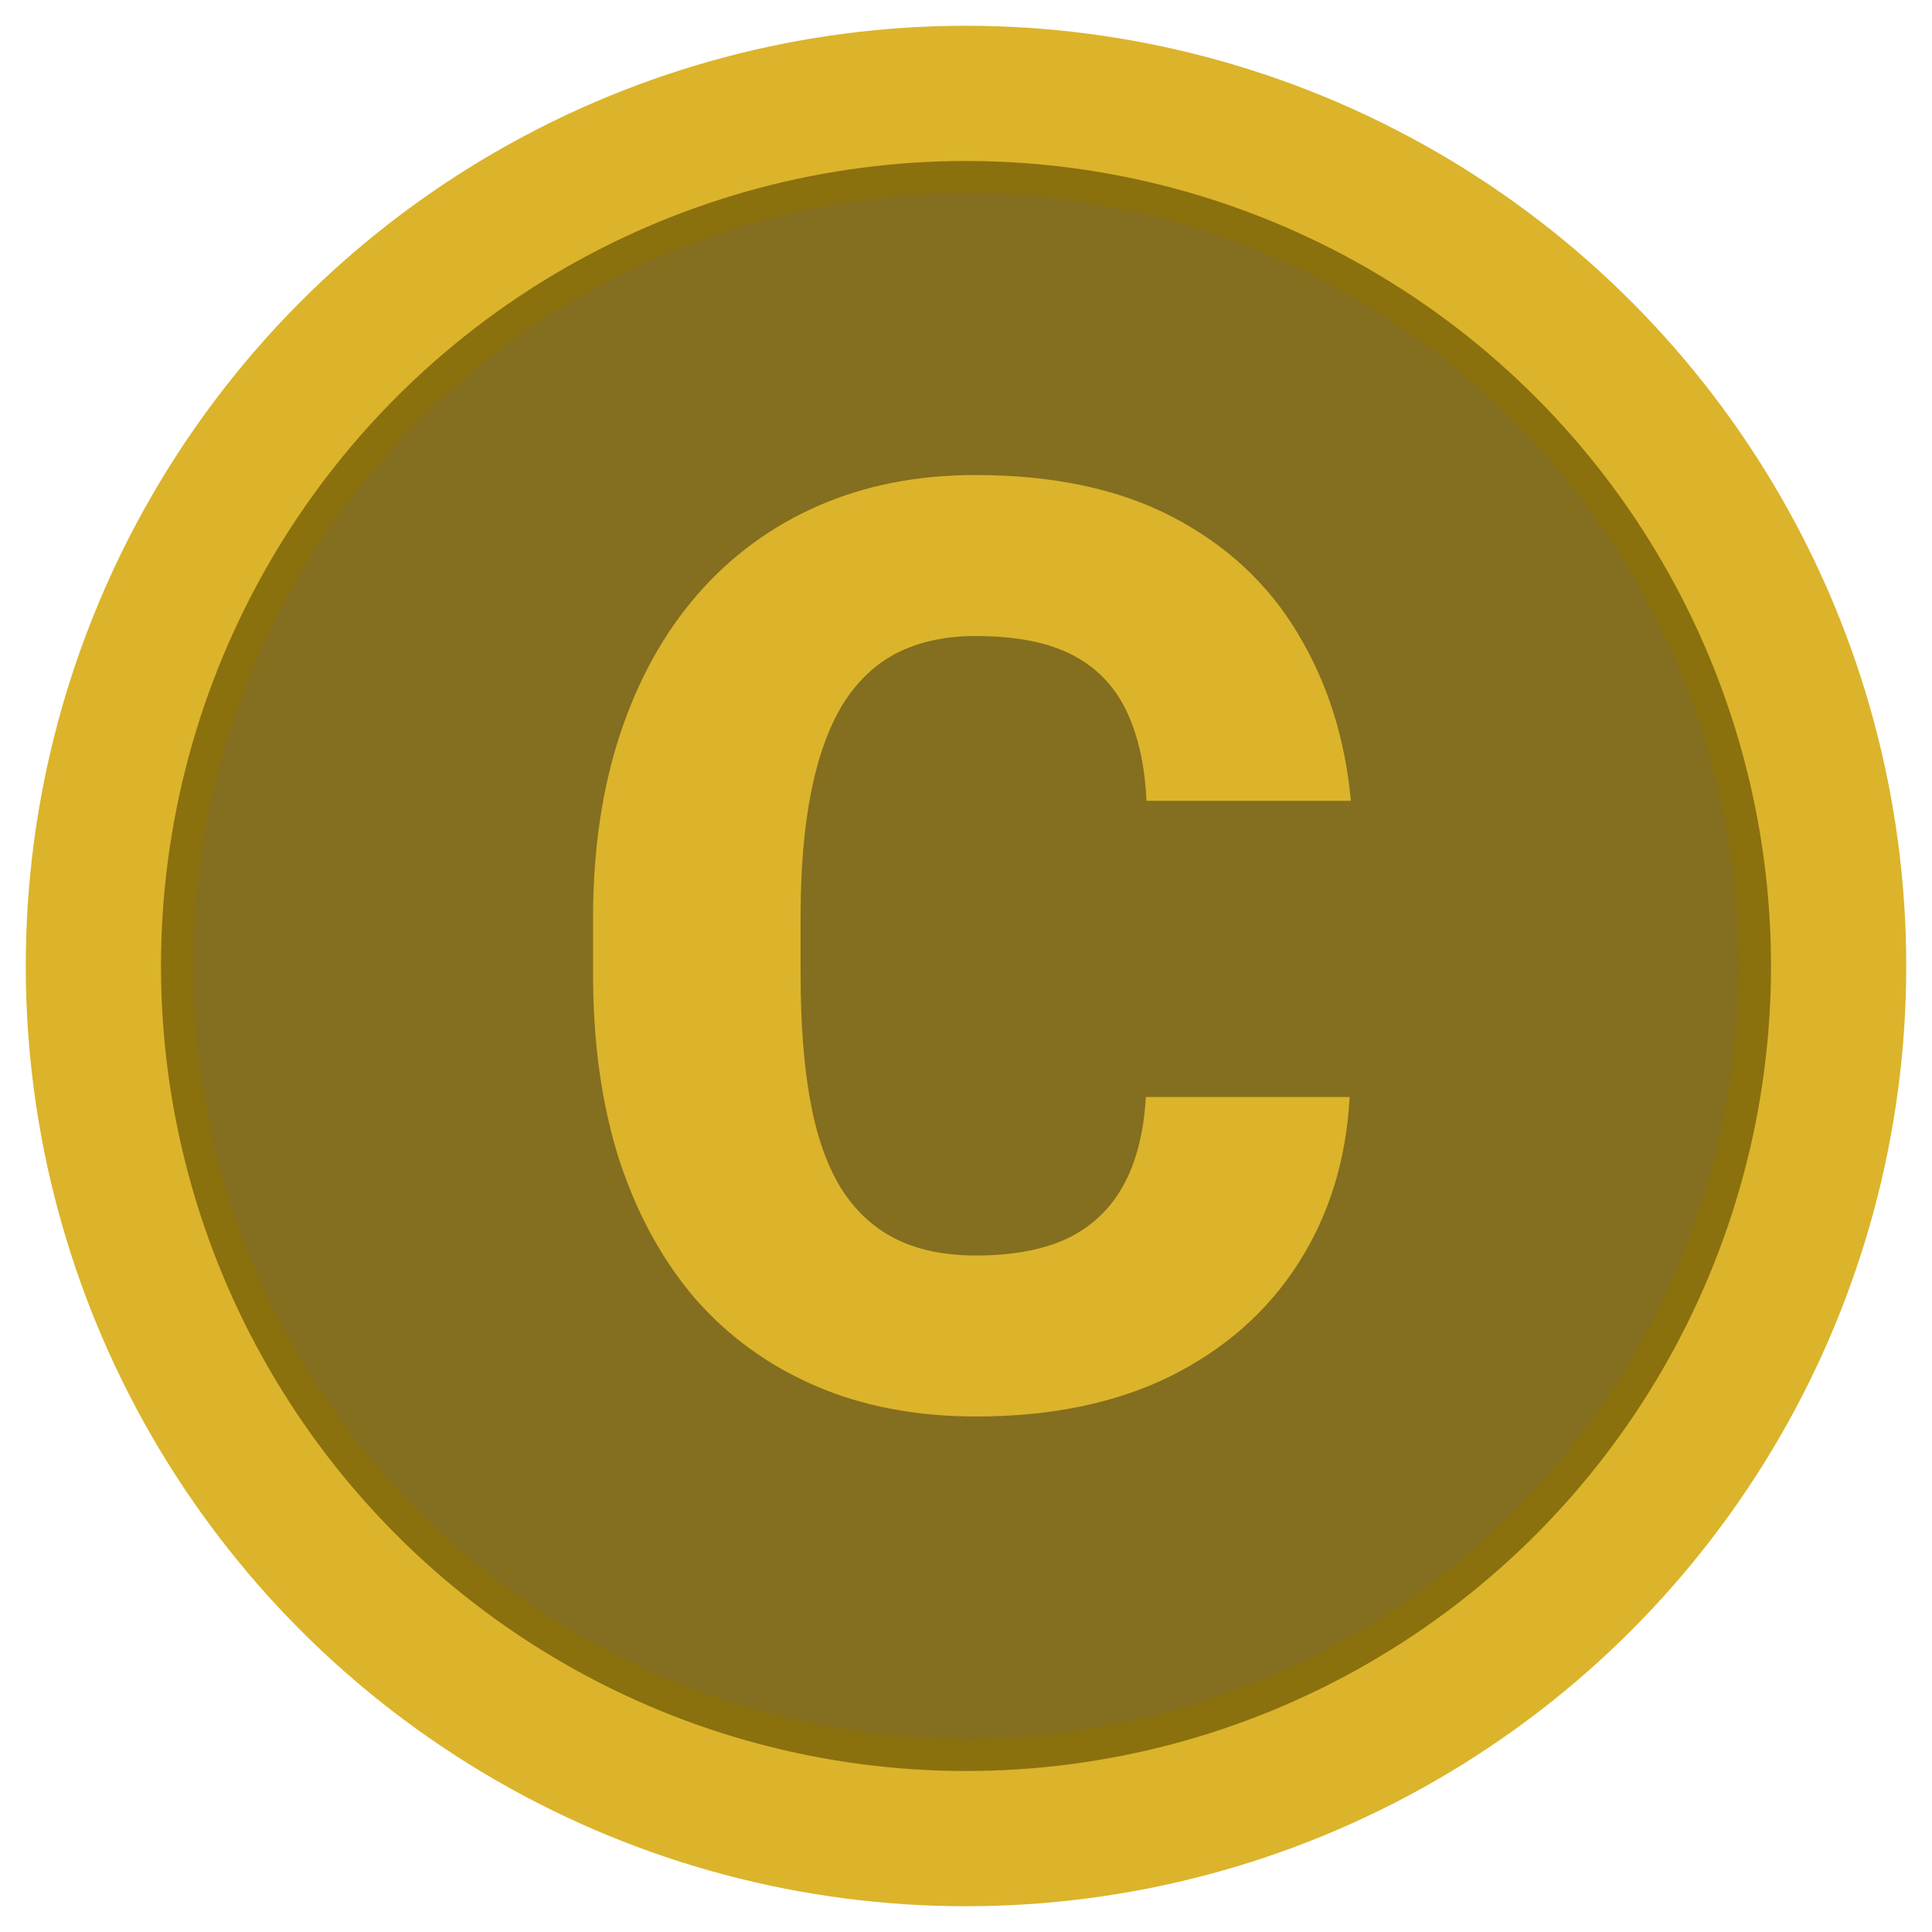 <svg width="300" height="300" viewBox="0 0 300 300" fill="none" xmlns="http://www.w3.org/2000/svg">
<circle cx="150" cy="150" r="146" fill="#DBB42B"/>
<circle cx="150" cy="150" r="125" fill="#8B700E"/>
<circle cx="150" cy="150" r="120" fill="#846E1F"/>
<path d="M177.93 170.344H209.57C209.049 180.109 206.38 188.736 201.562 196.223C196.81 203.645 190.202 209.471 181.738 213.703C173.275 217.87 163.216 219.953 151.562 219.953C142.253 219.953 133.919 218.358 126.562 215.168C119.206 211.978 112.956 207.421 107.812 201.496C102.734 195.507 98.828 188.312 96.094 179.914C93.424 171.451 92.09 161.913 92.09 151.301V142.609C92.09 131.997 93.49 122.46 96.289 113.996C99.088 105.533 103.092 98.306 108.301 92.316C113.509 86.327 119.759 81.737 127.051 78.547C134.342 75.357 142.48 73.762 151.465 73.762C163.574 73.762 173.796 75.943 182.129 80.305C190.462 84.667 196.908 90.656 201.465 98.273C206.087 105.891 208.854 114.582 209.766 124.348H178.027C177.767 118.814 176.725 114.159 174.902 110.383C173.079 106.542 170.28 103.645 166.504 101.691C162.728 99.738 157.715 98.762 151.465 98.762C146.908 98.762 142.904 99.608 139.453 101.301C136.068 102.993 133.236 105.63 130.957 109.211C128.743 112.792 127.083 117.349 125.977 122.883C124.87 128.352 124.316 134.862 124.316 142.414V151.301C124.316 158.788 124.805 165.266 125.781 170.734C126.758 176.203 128.32 180.728 130.469 184.309C132.682 187.889 135.514 190.559 138.965 192.316C142.415 194.074 146.615 194.953 151.562 194.953C157.227 194.953 161.947 194.074 165.723 192.316C169.499 190.493 172.396 187.759 174.414 184.113C176.432 180.467 177.604 175.878 177.93 170.344Z" fill="#DBB42B"/>
</svg>
